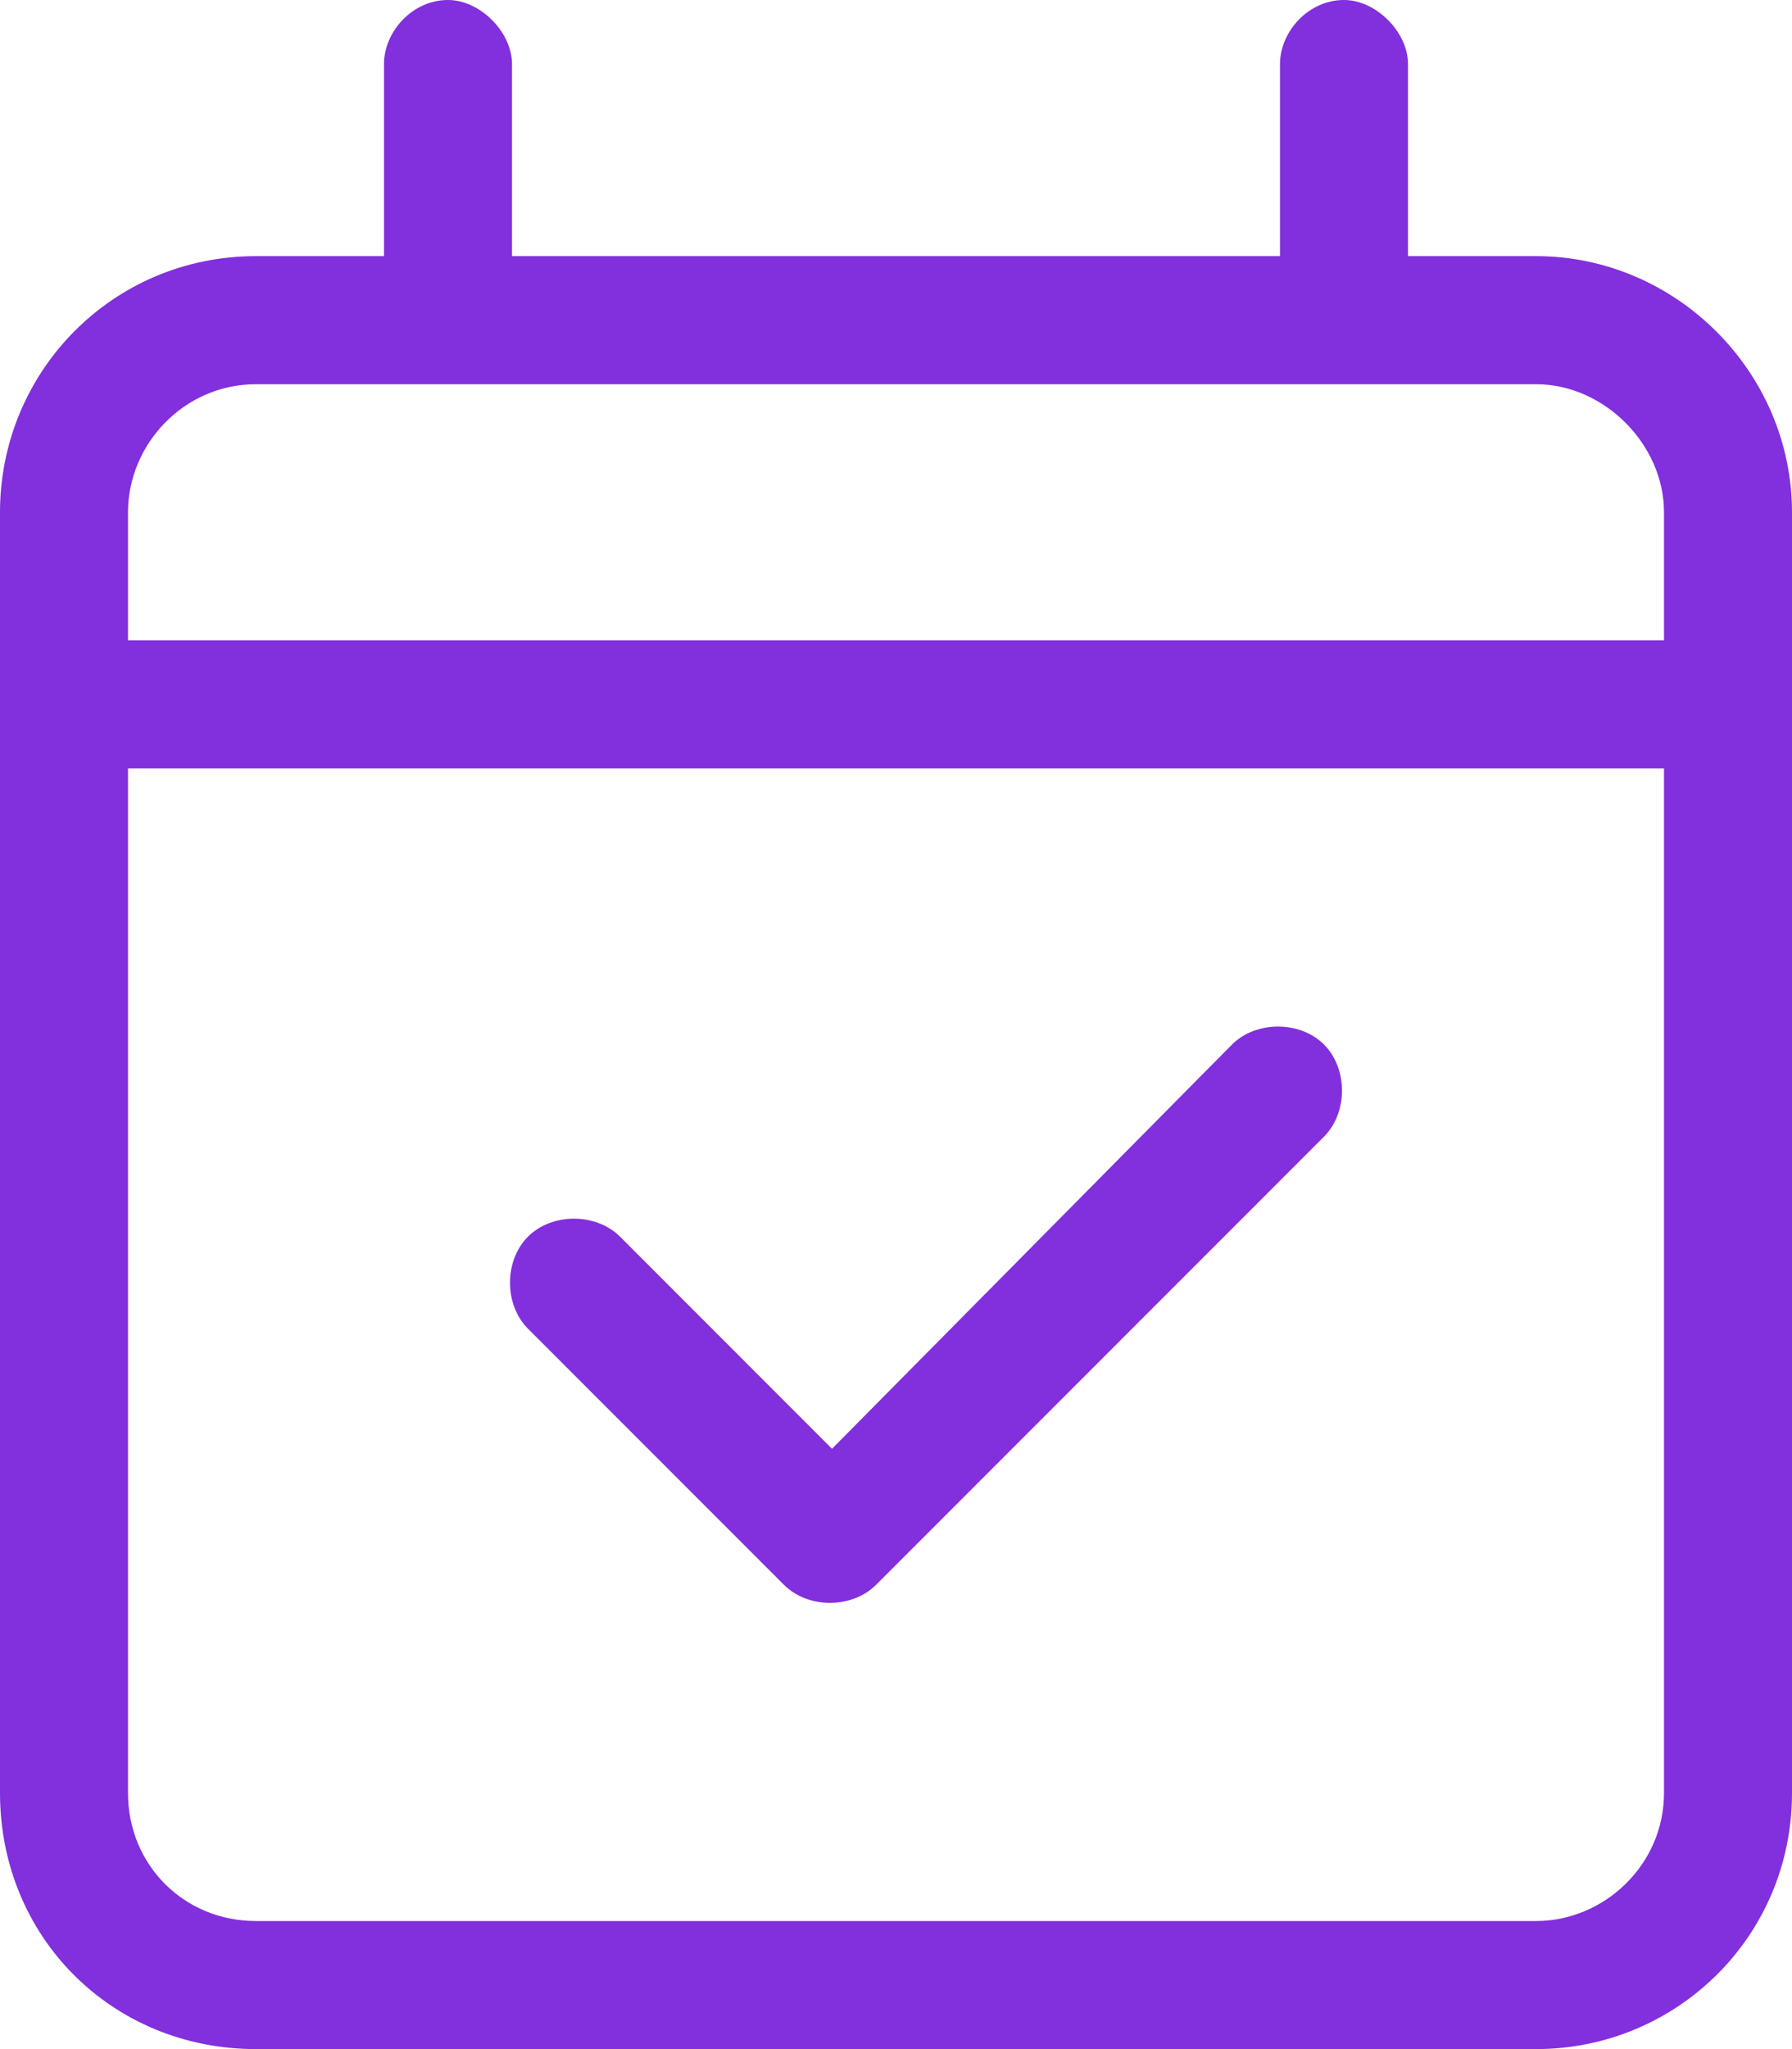 <svg width="28" height="32" viewBox="0 0 28 32" fill="none" xmlns="http://www.w3.org/2000/svg">
<path d="M13.688 24.75C13.312 25.125 12.625 25.125 12.25 24.75L8.25 20.75C7.875 20.375 7.875 19.688 8.25 19.312C8.625 18.938 9.312 18.938 9.688 19.312L13 22.625L19.25 16.312C19.625 15.938 20.312 15.938 20.688 16.312C21.062 16.688 21.062 17.375 20.688 17.75L13.688 24.75ZM8 4H20V1C20 0.5 20.438 0 21 0C21.5 0 22 0.5 22 1V4H24C26.188 4 28 5.812 28 8V28C28 30.25 26.188 32 24 32H4C1.75 32 0 30.25 0 28V8C0 5.812 1.75 4 4 4H6V1C6 0.5 6.438 0 7 0C7.5 0 8 0.5 8 1V4ZM2 28C2 29.125 2.875 30 4 30H24C25.062 30 26 29.125 26 28V12H2V28ZM2 8V10H26V8C26 6.938 25.062 6 24 6H4C2.875 6 2 6.938 2 8Z" fill="#822FDE"/>
</svg>
